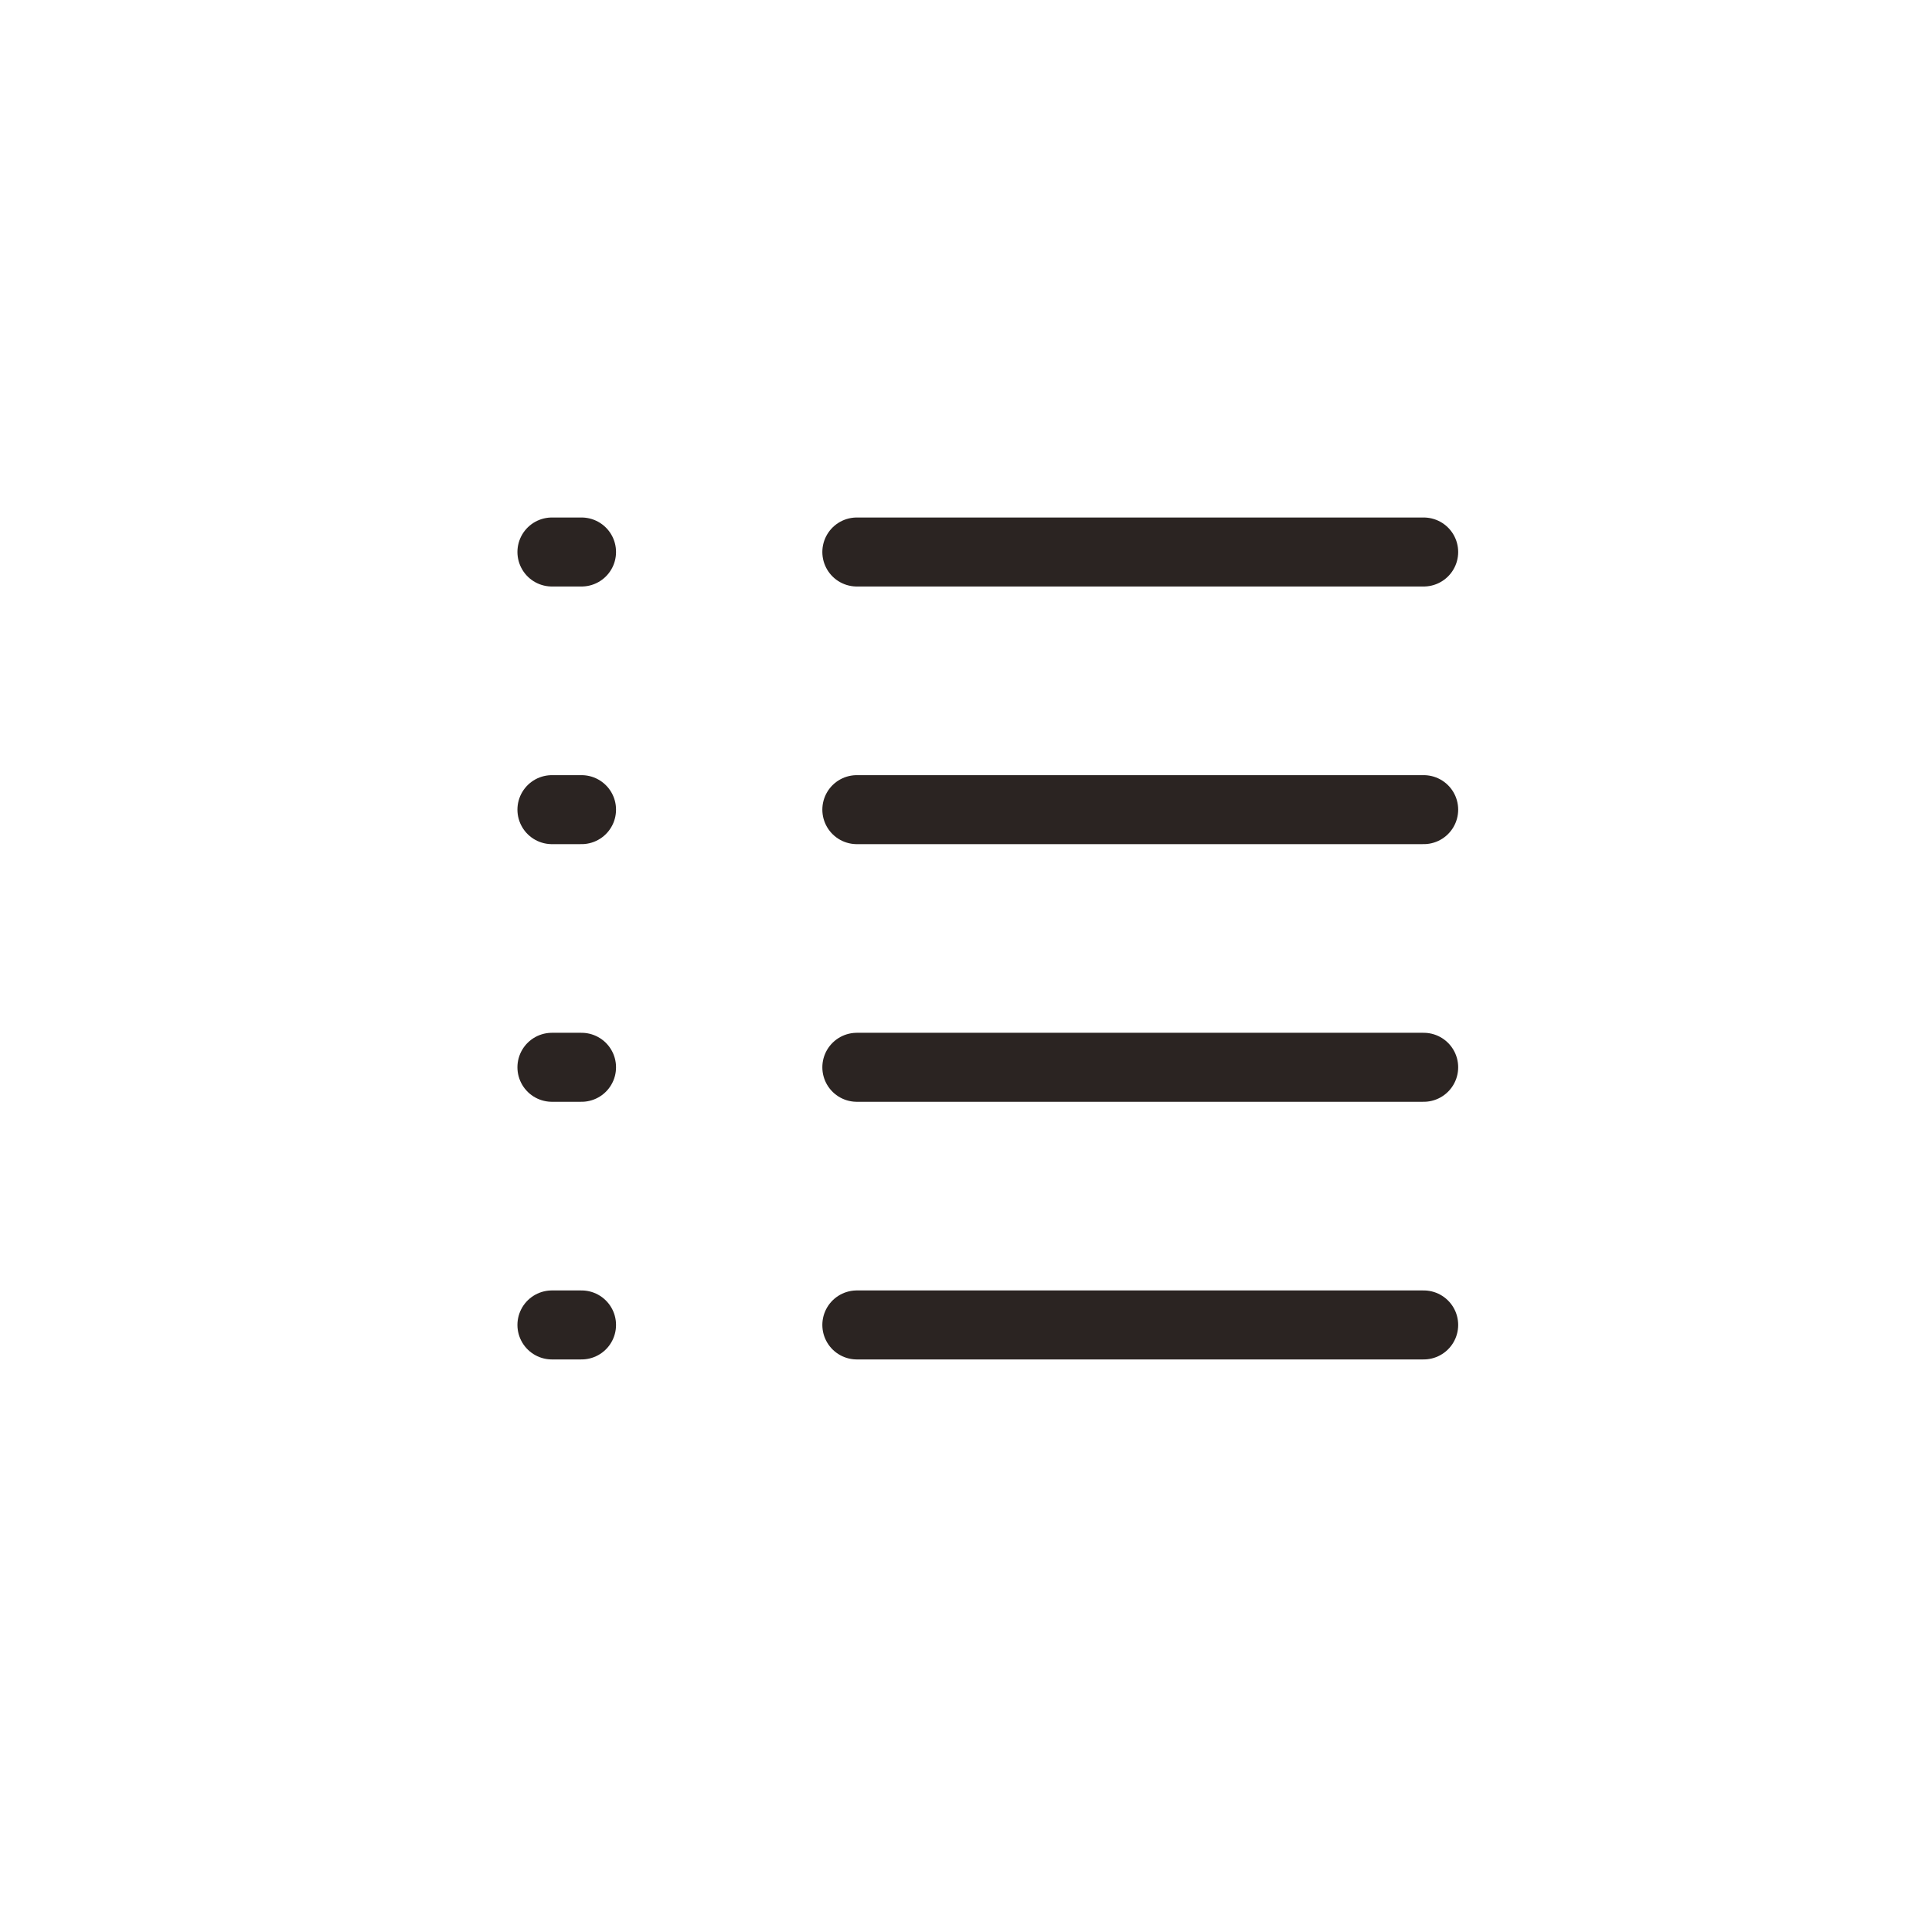 <svg xmlns="http://www.w3.org/2000/svg" xmlns:xlink="http://www.w3.org/1999/xlink" width="28" height="28" viewBox="0 0 28 28">
  <defs>
    <clipPath id="clip-ico-brands">
      <rect width="28" height="28"/>
    </clipPath>
  </defs>
  <g id="ico-brands" clip-path="url(#clip-ico-brands)">
    <g id="Group_1783" data-name="Group 1783" transform="translate(-172.31 -496.5)">
      <line id="Line_127" data-name="Line 127" x2="8.215" transform="translate(184.728 504.5)" fill="none" stroke="#2b2422" stroke-linecap="round" stroke-width="1"/>
      <line id="Line_132" data-name="Line 132" x2="0.429" transform="translate(180.309 504.5)" fill="none" stroke="#2b2422" stroke-linecap="round" stroke-width="1"/>
      <line id="Line_128" data-name="Line 128" x2="8.215" transform="translate(184.728 508.234)" fill="none" stroke="#2b2422" stroke-linecap="round" stroke-width="1"/>
      <line id="Line_133" data-name="Line 133" x2="0.429" transform="translate(180.309 508.234)" fill="none" stroke="#2b2422" stroke-linecap="round" stroke-width="1"/>
      <line id="Line_129" data-name="Line 129" x2="8.215" transform="translate(184.728 511.968)" fill="none" stroke="#2b2422" stroke-linecap="round" stroke-width="1"/>
      <line id="Line_134" data-name="Line 134" x2="0.429" transform="translate(180.309 511.968)" fill="none" stroke="#2b2422" stroke-linecap="round" stroke-width="1"/>
      <line id="Line_130" data-name="Line 130" x2="8.215" transform="translate(184.728 515.702)" fill="none" stroke="#2b2422" stroke-linecap="round" stroke-width="1"/>
      <line id="Line_131" data-name="Line 131" x2="0.429" transform="translate(180.309 515.702)" fill="none" stroke="#2b2422" stroke-linecap="round" stroke-width="1"/>
    </g>
  </g>
</svg>
